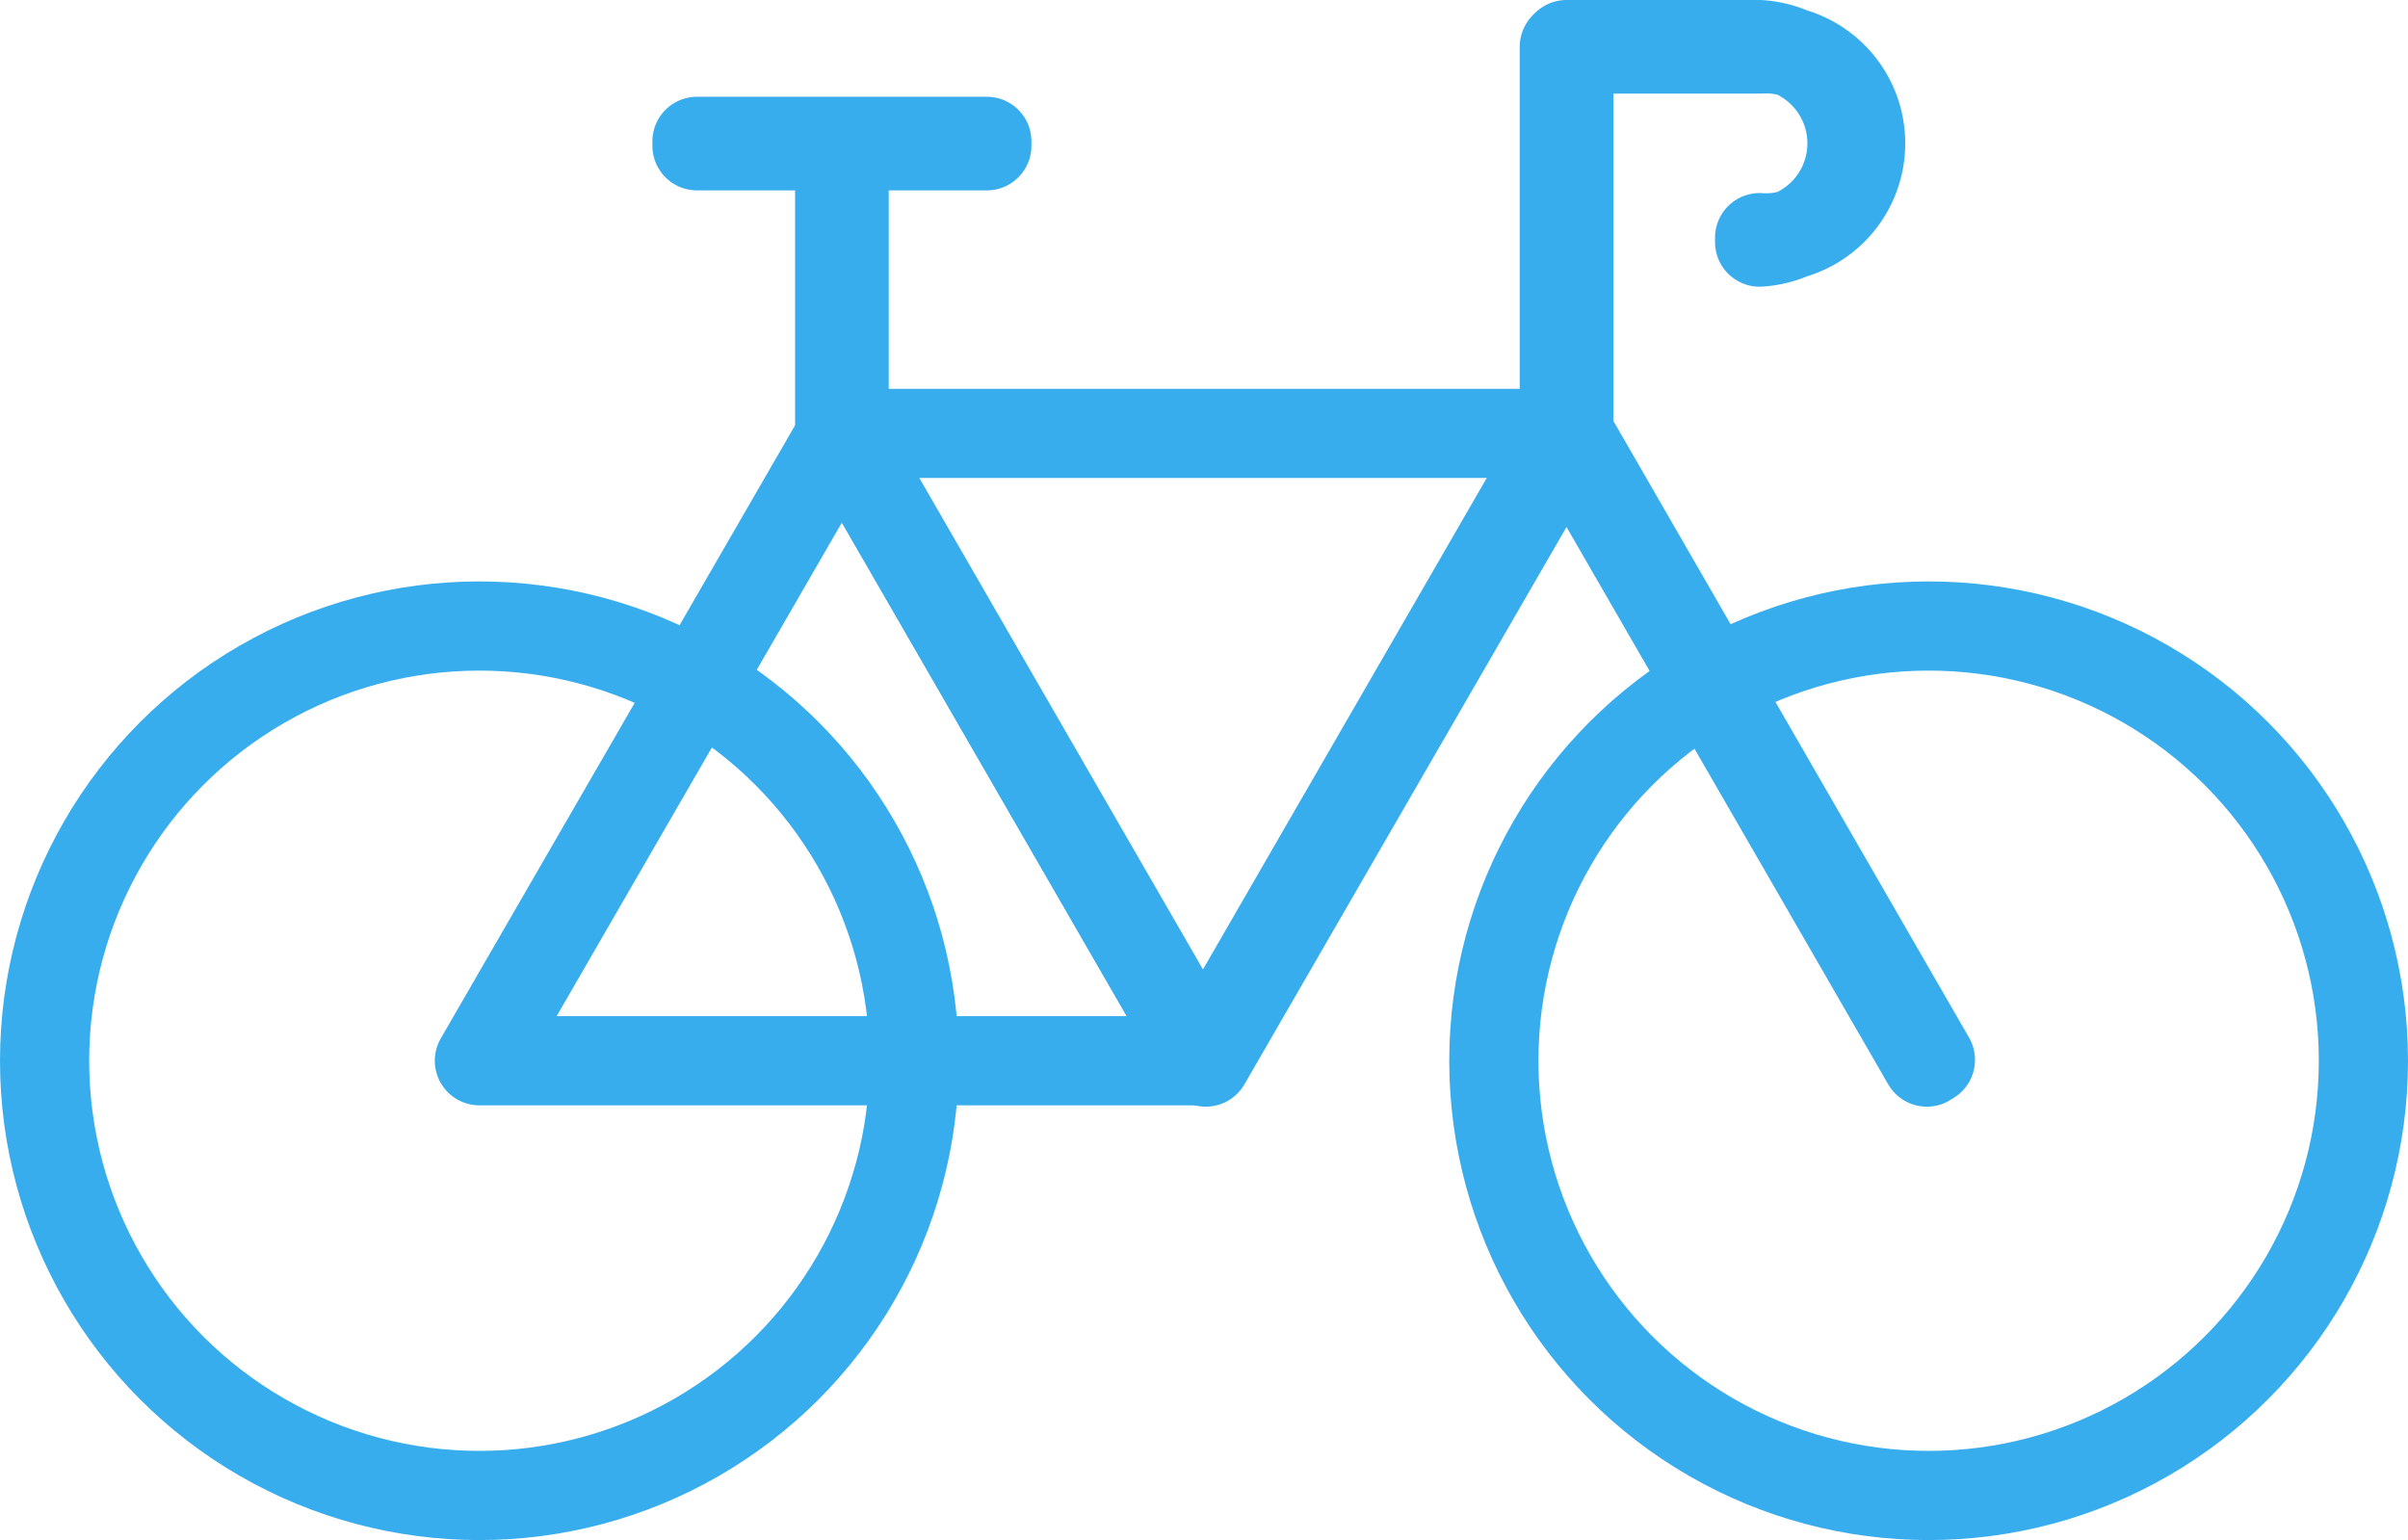 <svg xmlns="http://www.w3.org/2000/svg" viewBox="0 0 54 34.54"><defs><style>.cls-1{fill:none;stroke:#38adee;stroke-linecap:round;stroke-linejoin:round;stroke-width:2px;}</style></defs><title>Zasób 1</title><g id="Warstwa_2" data-name="Warstwa 2"><g id="Travel-2-Line"><circle class="cls-1" cx="10.75" cy="23.79" r="9.75"/><circle class="cls-1" cx="43.25" cy="23.79" r="9.75"/><polygon class="cls-1" points="18.88 9.72 10.75 23.79 27 23.79 18.88 9.72"/><polygon class="cls-1" points="43.21 23.82 35.13 9.82 27.04 23.82 26.96 23.77 35.13 9.62 35.17 9.69 43.29 23.77 43.21 23.82"/><polygon class="cls-1" points="27 23.79 35.13 9.72 18.88 9.72 27 23.79"/><rect class="cls-1" x="35.08" y="1.05" width="0.1" height="8.67"/><rect class="cls-1" x="18.83" y="3.22" width="0.1" height="6.5"/><path class="cls-1" d="M39.46,5.43v-.1a2.12,2.12,0,1,0,0-4.23H35.13V1h4.33a2.22,2.22,0,0,1,0,4.43Z"/><rect class="cls-1" x="15.63" y="3.17" width="6.5" height="0.1"/></g></g></svg>